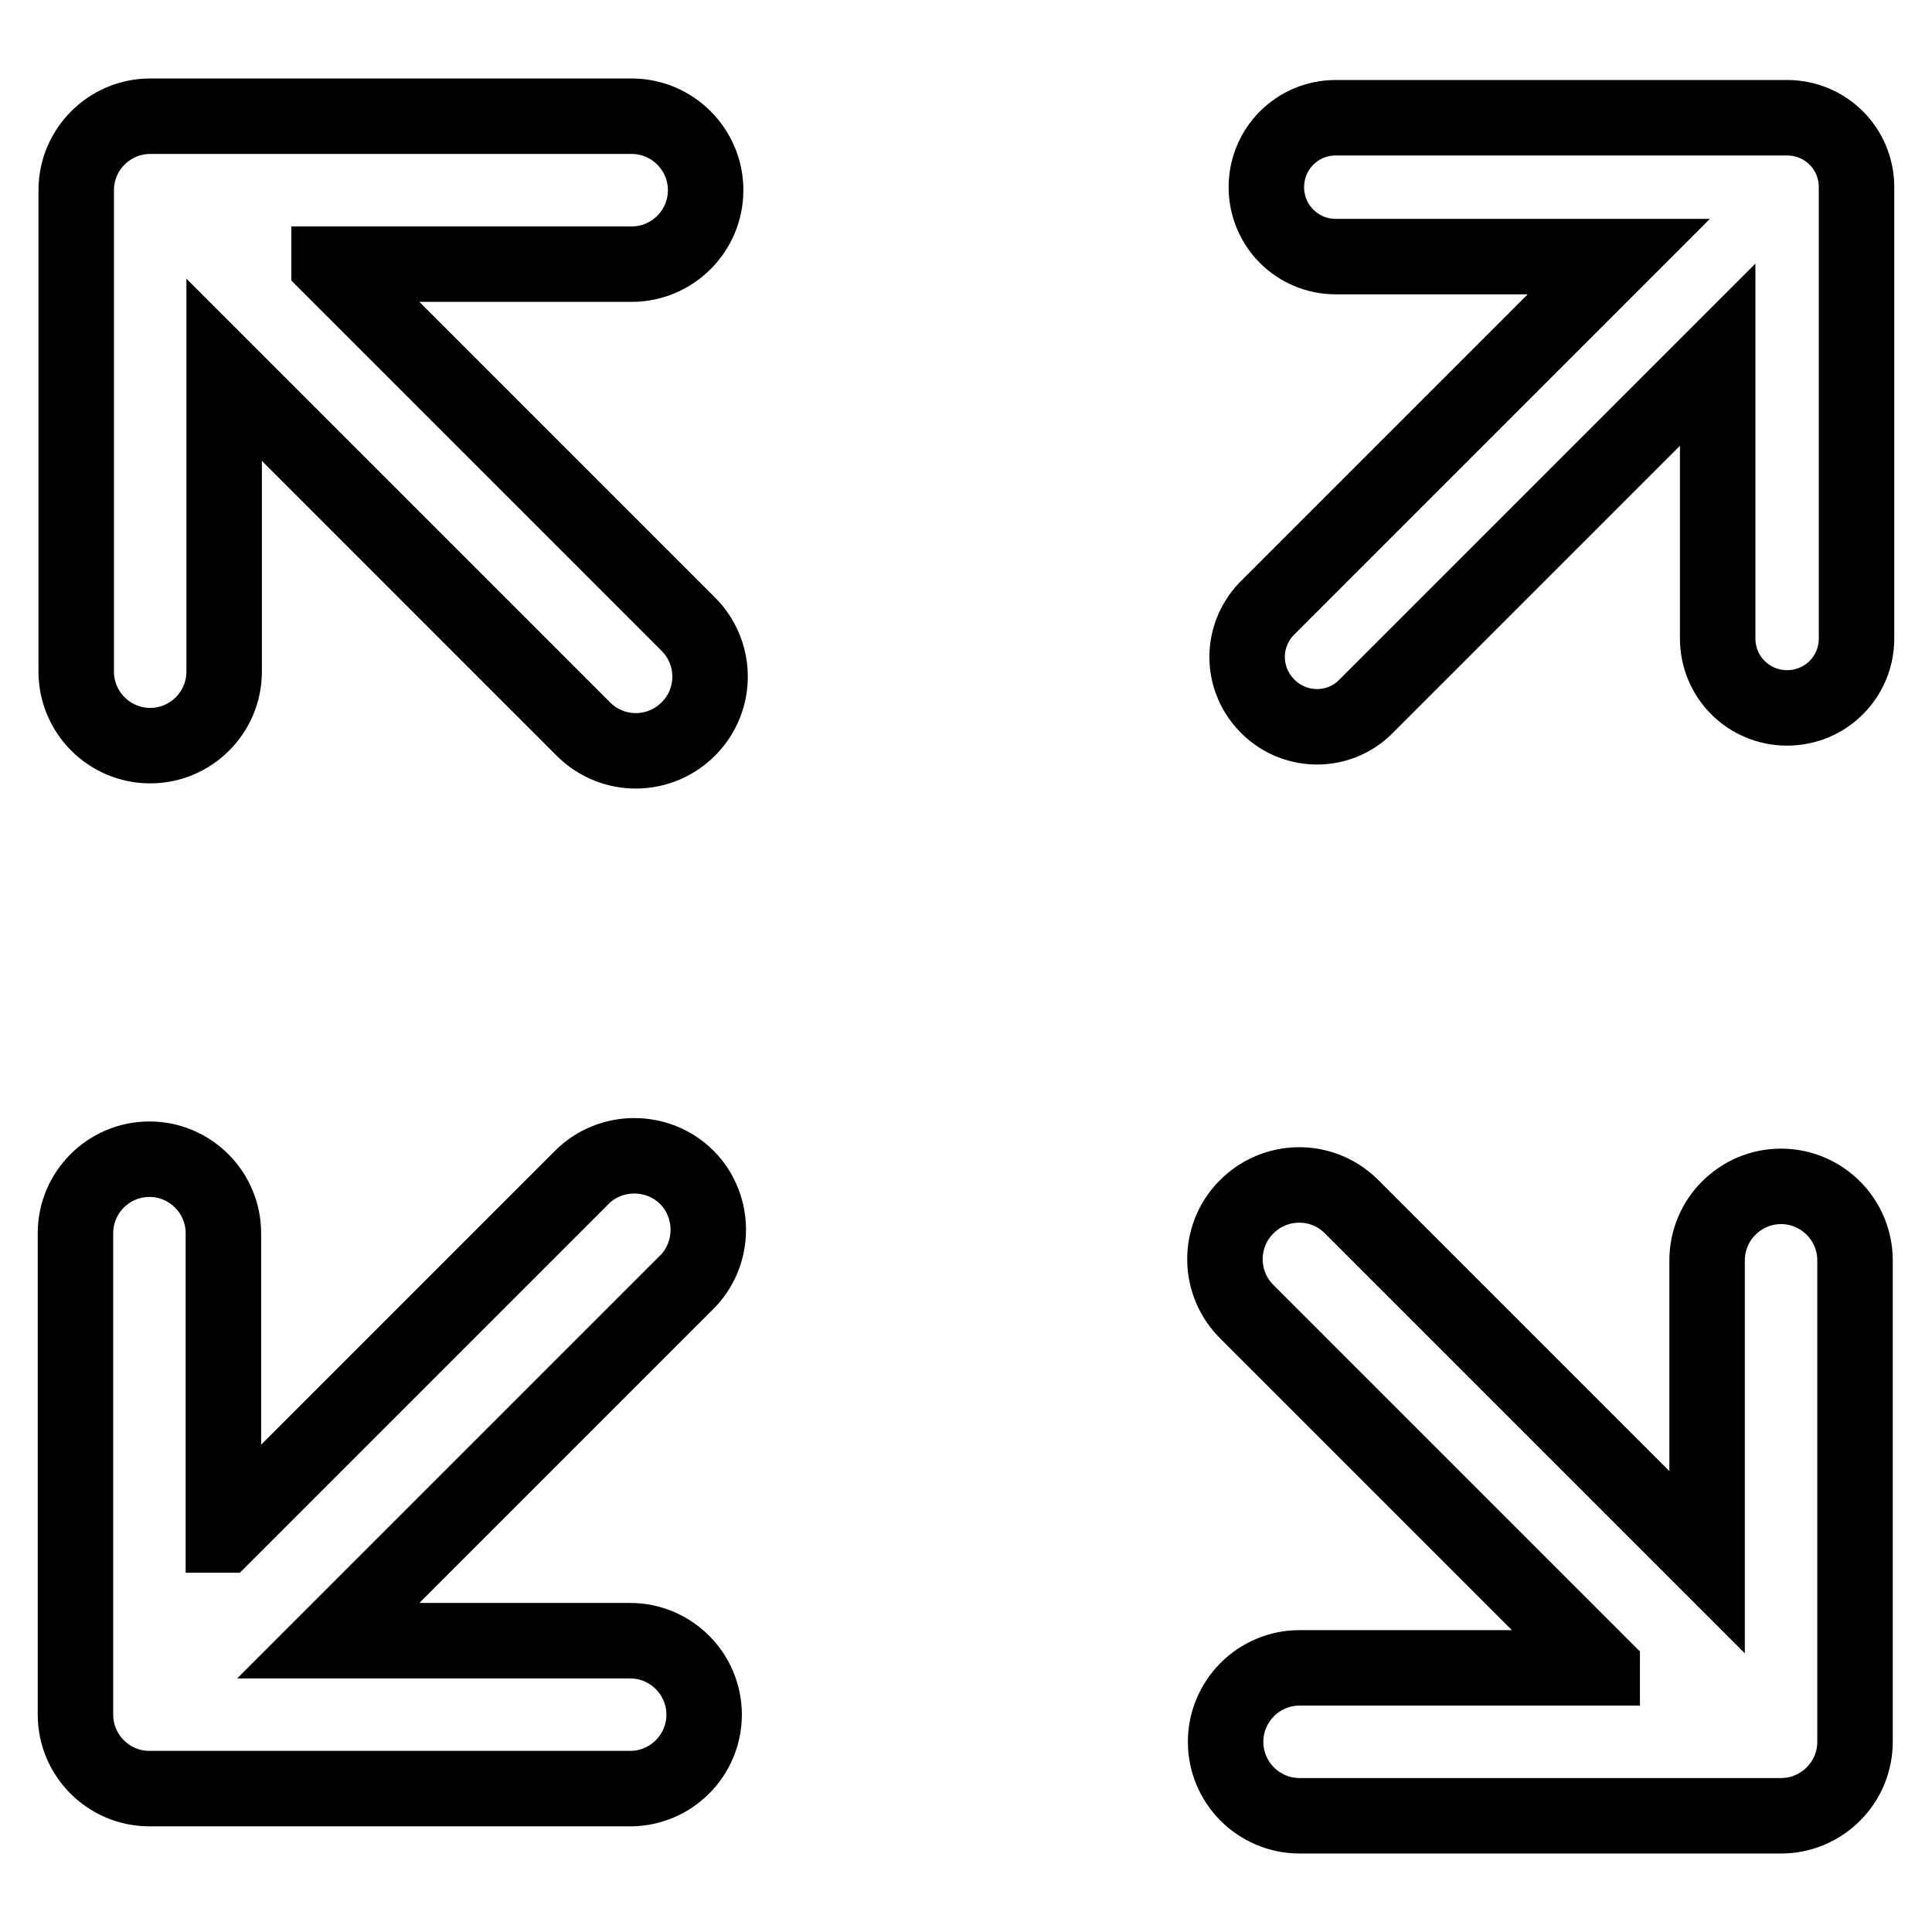 <?xml version="1.0" encoding="utf-8"?>
<!-- Svg Vector Icons : http://www.onlinewebfonts.com/icon -->
<!DOCTYPE svg PUBLIC "-//W3C//DTD SVG 1.1//EN" "http://www.w3.org/Graphics/SVG/1.1/DTD/svg11.dtd">
<svg version="1.1" xmlns="http://www.w3.org/2000/svg" xmlns:xlink="http://www.w3.org/1999/xlink" x="0px" y="0px" viewBox="0 0 256 256" enable-background="new 0 0 256 256" xml:space="preserve">
<g> <path stroke-width="10" fill-opacity="0" stroke="#000000"  d="M227.6,47l-46.8,46.8c-3.7,3.5-9.5,3.3-13-0.4c-3.4-3.6-3.4-9.1,0-12.7L214.5,34H177 c-5.1,0-9.2-4.1-9.2-9.2s4.1-9.2,9.2-9.2h59.8c5.1,0,9.2,4.1,9.2,9.2v59.8c0,5.1-4.1,9.2-9.2,9.2c-5.1,0-9.2-4.1-9.2-9.2V47z  M212.3,220.9l-47-47c-3.9-3.8-4-10-0.2-13.9c3.8-3.9,10-4,13.9-0.2c0.1,0.1,0.2,0.2,0.2,0.2l47,47v-40c0-5.4,4.4-9.8,9.8-9.8 s9.8,4.4,9.8,9.8v63.8c0,5.4-4.4,9.8-9.8,9.8h-63.8c-5.4,0-9.8-4.4-9.8-9.8c0-5.4,4.4-9.8,9.8-9.8H212.3L212.3,220.9z M43.6,35.1 l47.5,47.5c3.9,3.8,4,10,0.2,13.9c-3.8,3.9-10,4-13.9,0.2c-0.1-0.1-0.2-0.2-0.2-0.2L29.7,49v40c0,5.4-4.4,9.8-9.8,9.8 c-5.4,0-9.8-4.4-9.8-9.8V25.2c0-5.4,4.4-9.8,9.8-9.8l0,0h63.8c5.4,0,9.8,4.4,9.8,9.8c0,5.4-4.4,9.8-9.8,9.8H43.6z M29.7,203.4 L77.1,156c3.8-3.8,10.1-3.8,13.9,0c3.8,3.8,3.8,10.1,0,13.9l0,0l-47.5,47.5h40c5.4,0,9.8,4.4,9.8,9.8s-4.4,9.8-9.8,9.8l0,0H19.8 c-5.4,0-9.8-4.4-9.8-9.8v-63.8c0-5.4,4.4-9.8,9.8-9.8s9.8,4.4,9.8,9.8c0,0,0,0,0,0V203.4L29.7,203.4z"/></g>
</svg>
